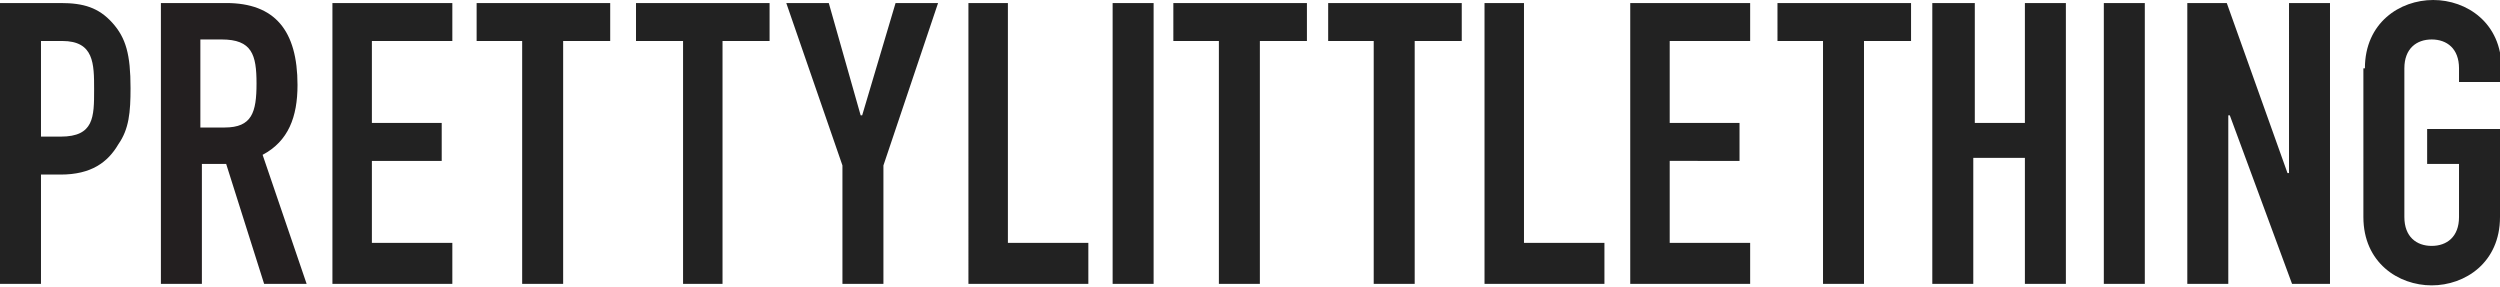 <?xml version="1.0" encoding="UTF-8"?> <svg xmlns="http://www.w3.org/2000/svg" aria-label="Pretty Little Thing" style="height:inherit;width:inherit;display:inline-block" viewBox="0 0 164.7 18.9"><path fill="#222" d="M0 .2h4c1.5 0 2.5.3 3.4 1.3.9 1 1.2 2.1 1.2 4.3 0 1.6-.1 2.7-.8 3.7-.7 1.2-1.8 2-3.8 2H2.7v7.2H0V.2zM2.7 9H4c2.2 0 2.2-1.3 2.2-3.1 0-1.7 0-3.2-2.1-3.2H2.7V9z"></path><path fill="#231F20" d="M10.6.2h4.3c3.2 0 4.7 1.8 4.7 5.4 0 2.1-.6 3.7-2.3 4.6l2.9 8.5h-2.8l-2.5-7.9h-1.6v7.9h-2.7V.2zm2.7 8.2h1.5c1.8 0 2.1-1 2.1-2.9s-.3-2.9-2.3-2.9h-1.4v5.8z"></path><path fill="#222" d="M21.9.2h7.9v2.5h-5.3v5.4h4.6v2.5h-4.6V16h5.3v2.7h-7.9V.2zM34.5 2.7h-3.1V.2h8.8v2.5h-3.1v16h-2.7v-16zM45 2.7h-3.1V.2h8.8v2.5h-3.1v16H45v-16zM55.5 10.9L51.8.2h2.8l2.1 7.4h.1L59 .2h2.8l-3.6 10.7v7.8h-2.7v-7.8zM63.7.2h2.7V16h5.3v2.7h-7.9V.2zM73.4.2H76v18.5h-2.7V.2zM80.4 2.7h-3.1V.2h8.8v2.5H83v16h-2.7v-16zM90.6 2.7h-3.1V.2h8.8v2.5h-3.1v16h-2.7v-16zM97.7.2h2.7V16h5.3v2.7h-7.9V.2zM107.4.2h7.9v2.5H110v5.4h4.6v2.5H110V16h5.3v2.7h-7.9V.2zM120.2 2.7h-3.1V.2h8.8v2.5h-3.1v16h-2.7v-16zM127.4.2h2.7v7.9h3.3V.2h2.7v18.5h-2.7v-8.3H130v8.3h-2.7V.2zM138.6.2h2.7v18.5h-2.7V.2zM144.1.2h2.6l4 11.2h.1V.2h2.7v18.5H151l-4.1-11.1h-.1v11.1h-2.7V.2zM155.8 4.5c0-3 2.3-4.5 4.5-4.5s4.5 1.5 4.5 4.5v.9H162v-.9c0-1.3-.8-1.9-1.8-1.9s-1.8.6-1.8 1.9v9.8c0 1.3.8 1.9 1.8 1.9s1.8-.6 1.8-1.9v-3.5h-2.1V8.5h4.8v5.8c0 3-2.3 4.5-4.5 4.5s-4.5-1.5-4.5-4.5V4.5z"></path></svg> 
